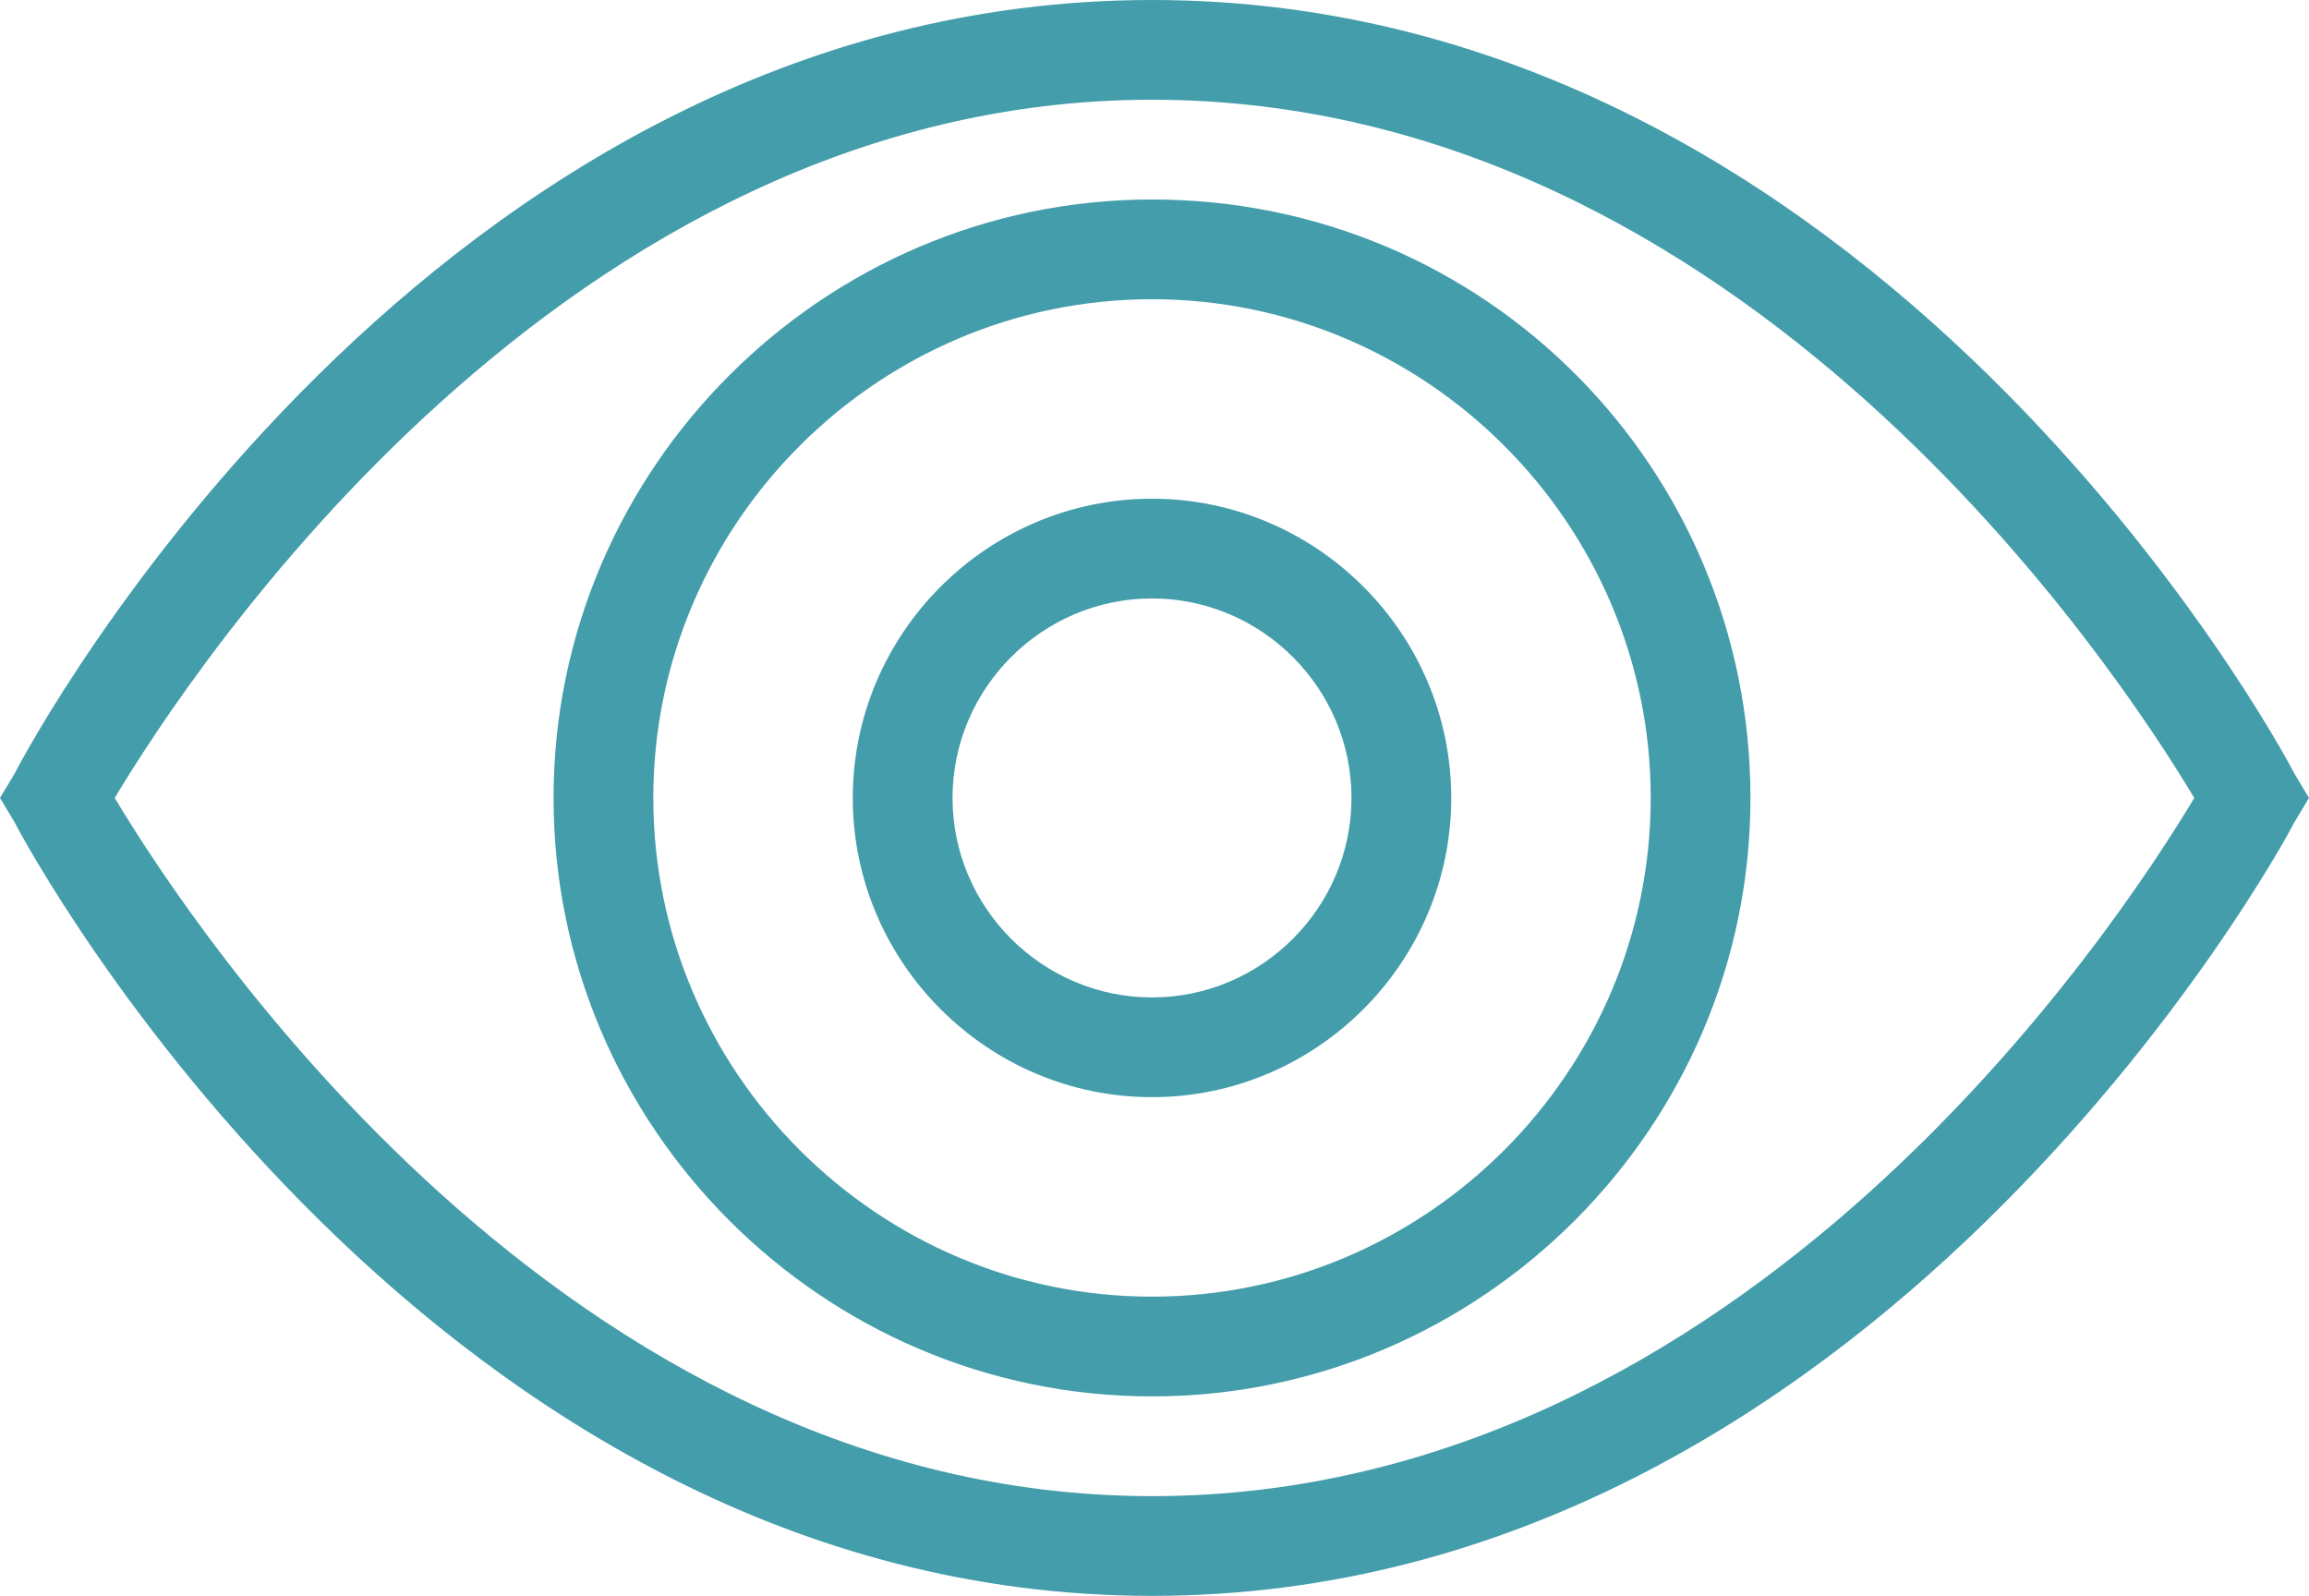 <?xml version="1.0" encoding="utf-8"?>
<!-- Generator: Adobe Illustrator 24.2.3, SVG Export Plug-In . SVG Version: 6.00 Build 0)  -->
<svg version="1.1" id="Calque_1" xmlns="http://www.w3.org/2000/svg" xmlns:xlink="http://www.w3.org/1999/xlink" x="0px" y="0px"
	 viewBox="0 0 46.3 32" style="enable-background:new 0 0 46.3 32;" xml:space="preserve">
<style type="text/css">
	.st0{fill:#449DAB;}
</style>
<g>
	<path class="st0" d="M23.1,4c-6.6,0-12,5.4-12,12s5.4,12,12,12h0c6.6,0,12-5.4,12-12C35.1,9.4,29.8,4,23.1,4z M23.1,26
		c-5.5,0-10-4.5-10-10c0-5.5,4.5-10,10-10s10,4.5,10,10C33.1,21.5,28.6,26,23.1,26z"/>
	<path class="st0" d="M23.1,10c-3.3,0-6,2.7-6,6c0,3.3,2.7,6,6,6c3.3,0,6-2.7,6-6C29.1,12.7,26.4,10,23.1,10z M23.1,20
		c-2.2,0-4-1.8-4-4s1.8-4,4-4s4,1.8,4,4S25.3,20,23.1,20z"/>
	<path class="st0" d="M46,15.5C45.7,14.9,37.6,0,23.1,0S0.6,14.9,0.3,15.5L0,16l0.3,0.5C0.6,17.1,8.7,32,23.1,32S45.7,17.1,46,16.5
		l0.3-0.5L46,15.5z M23.1,30C11.3,30,3.8,18.5,2.3,16c1.5-2.5,9-14,20.8-14C35,2,42.5,13.5,44,16C42.5,18.5,35,30,23.1,30z"/>
</g>
</svg>
